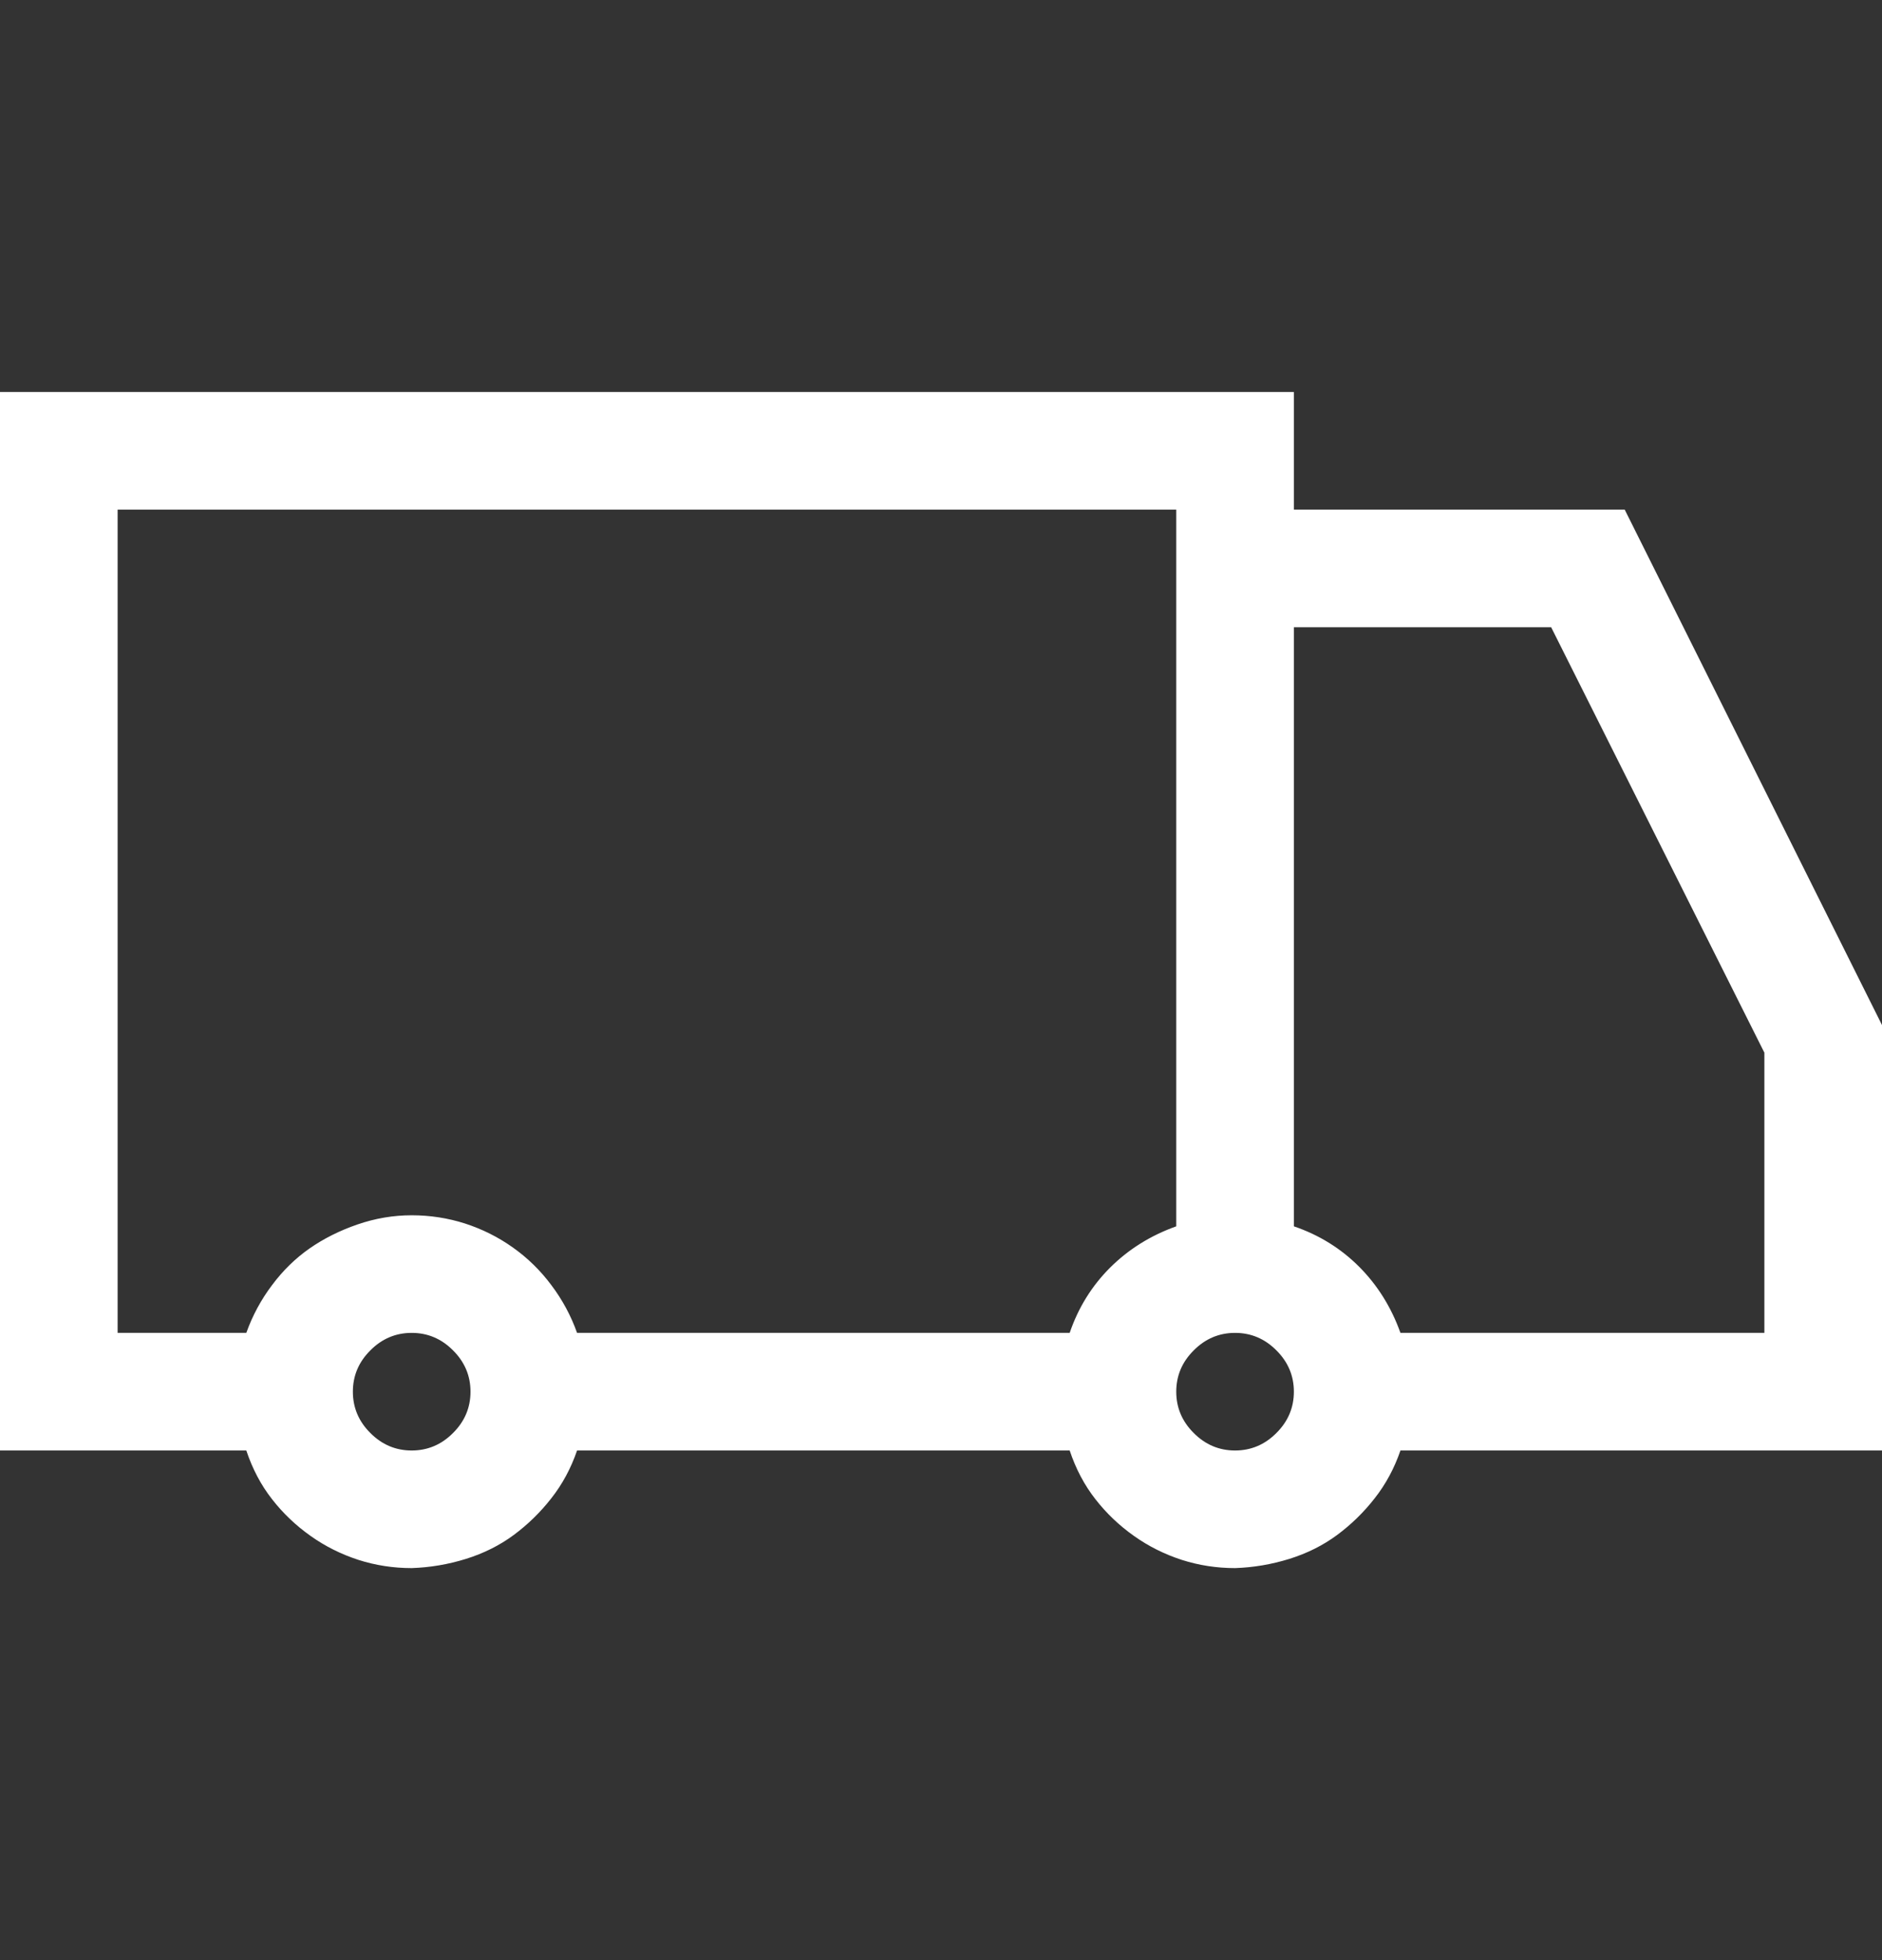 <svg width="24" height="25" viewBox="0 0 24 25" fill="none" xmlns="http://www.w3.org/2000/svg">
<rect x="0" y="0" width="24" height="25" fill="#333333" stroke="none"/>
<path d="M24 18.5H17.859C17.781 18.727 17.672 18.93 17.531 19.109C17.391 19.289 17.23 19.445 17.051 19.578C16.871 19.711 16.668 19.812 16.441 19.883C16.215 19.953 15.984 19.992 15.75 20C15.516 20 15.289 19.965 15.07 19.895C14.852 19.824 14.648 19.723 14.461 19.59C14.273 19.457 14.109 19.301 13.969 19.121C13.828 18.941 13.719 18.734 13.641 18.5H7.359C7.281 18.727 7.172 18.93 7.031 19.109C6.891 19.289 6.73 19.445 6.551 19.578C6.371 19.711 6.168 19.812 5.941 19.883C5.715 19.953 5.484 19.992 5.25 20C5.016 20 4.789 19.965 4.57 19.895C4.352 19.824 4.148 19.723 3.961 19.59C3.773 19.457 3.609 19.301 3.469 19.121C3.328 18.941 3.219 18.734 3.141 18.5H0V5H16.5V6.5H20.719L24 13.074V18.5ZM1.5 17H3.141C3.219 16.781 3.328 16.578 3.469 16.391C3.609 16.203 3.77 16.047 3.949 15.922C4.129 15.797 4.332 15.695 4.559 15.617C4.785 15.539 5.016 15.5 5.25 15.5C5.484 15.5 5.711 15.535 5.93 15.605C6.148 15.676 6.352 15.777 6.539 15.91C6.727 16.043 6.891 16.203 7.031 16.391C7.172 16.578 7.281 16.781 7.359 17H13.641C13.75 16.68 13.922 16.402 14.156 16.168C14.391 15.934 14.672 15.758 15 15.641V6.5H1.5V17ZM5.25 18.5C5.453 18.5 5.629 18.426 5.777 18.277C5.926 18.129 6 17.953 6 17.75C6 17.547 5.926 17.371 5.777 17.223C5.629 17.074 5.453 17 5.25 17C5.047 17 4.871 17.074 4.723 17.223C4.574 17.371 4.5 17.547 4.5 17.75C4.5 17.953 4.574 18.129 4.723 18.277C4.871 18.426 5.047 18.5 5.25 18.5ZM15.75 18.5C15.953 18.5 16.129 18.426 16.277 18.277C16.426 18.129 16.5 17.953 16.5 17.75C16.5 17.547 16.426 17.371 16.277 17.223C16.129 17.074 15.953 17 15.75 17C15.547 17 15.371 17.074 15.223 17.223C15.074 17.371 15 17.547 15 17.75C15 17.953 15.074 18.129 15.223 18.277C15.371 18.426 15.547 18.5 15.75 18.5ZM22.5 13.426L19.781 8H16.5V15.641C16.82 15.75 17.098 15.922 17.332 16.156C17.566 16.391 17.742 16.672 17.859 17H22.5V13.426Z" fill="white"/>
</svg>
